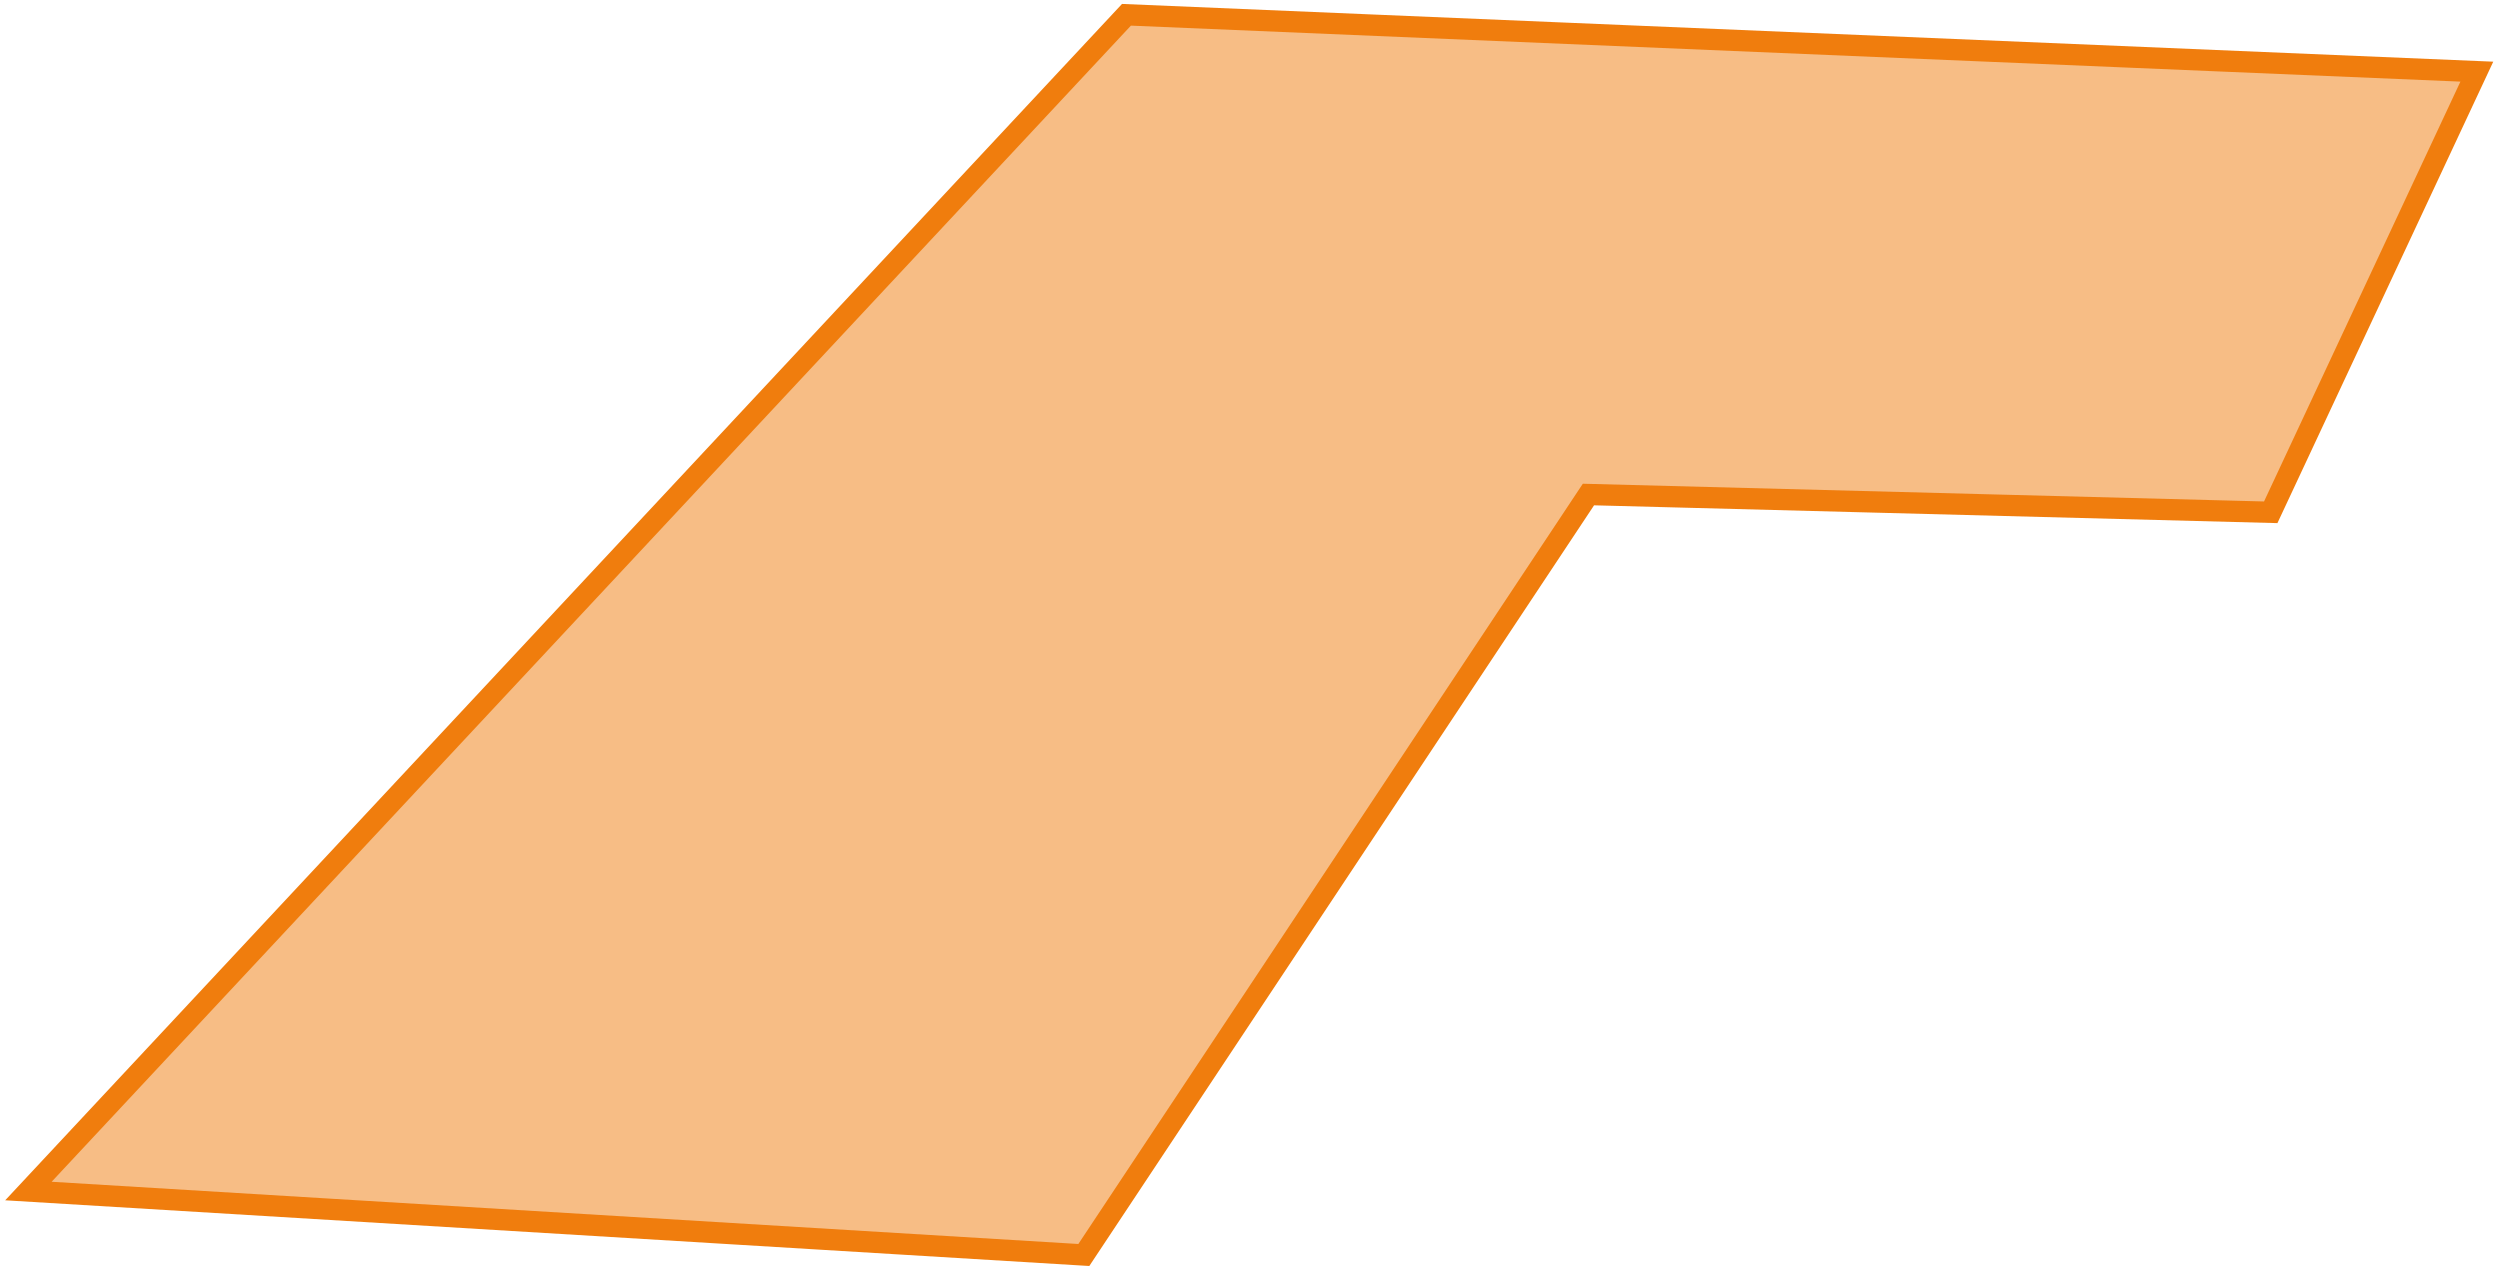<?xml version="1.0" encoding="UTF-8"?> <svg xmlns="http://www.w3.org/2000/svg" width="352" height="179" viewBox="0 0 352 179" fill="none"> <path d="M152.603 176.703L4 167.697L158.607 2.082L348.739 10.088L319.719 72.131L223.653 69.629L152.603 176.703Z" fill="#F07D0D" fill-opacity="0.5" stroke="#F07D0D" stroke-width="3"></path> </svg> 